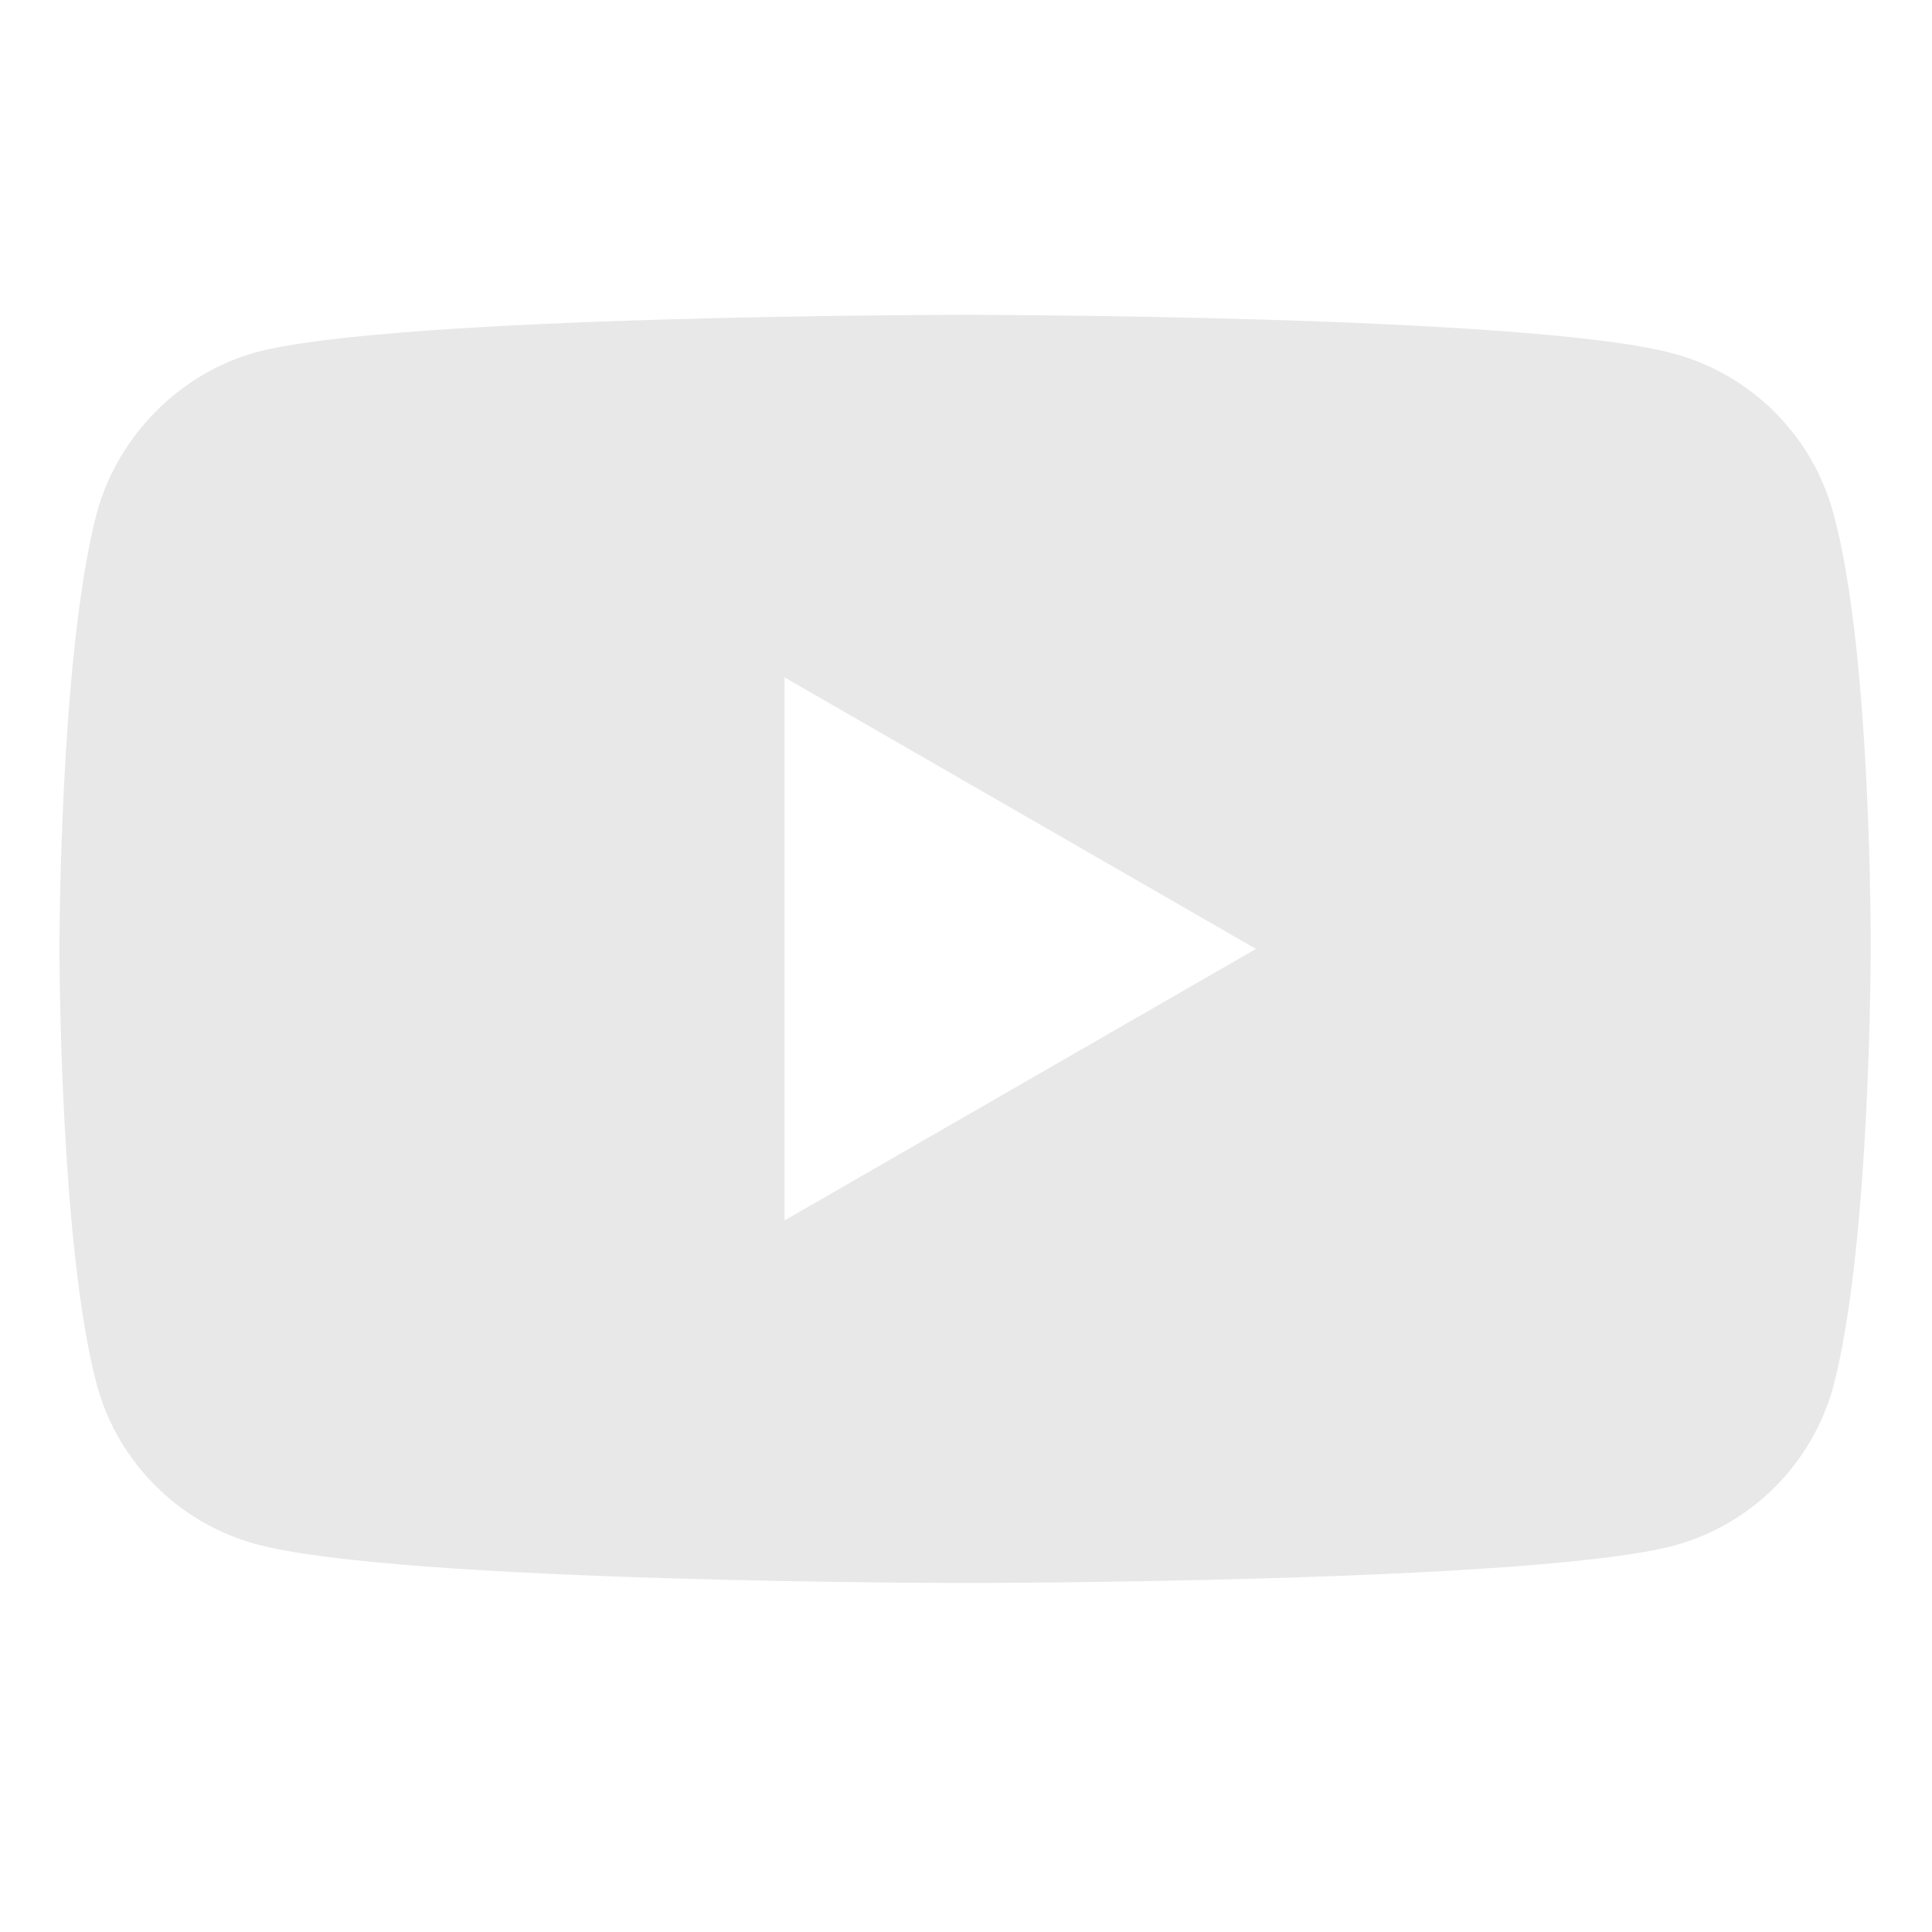 <svg xmlns="http://www.w3.org/2000/svg" id="a" viewBox="0 0 682 682"><path d="M647.18 181.19c-7.37-27.39-28.96-48.98-56.35-56.36-50.03-13.69-250.17-13.69-250.17-13.69s-200.13 0-250.16 13.17c-26.86 7.37-48.98 29.49-56.35 56.88-13.17 50.03-13.17 153.78-13.17 153.78s0 104.28 13.17 153.78c7.38 27.39 28.96 48.98 56.36 56.36 50.56 13.69 250.17 13.69 250.17 13.69s200.13 0 250.16-13.17c27.39-7.37 48.98-28.96 56.36-56.35 13.16-50.03 13.16-153.78 13.16-153.78s.53-104.28-13.17-154.31ZM276.94 430.82v-191.7l166.42 95.85-166.42 95.85Z" style="fill:#e8e8e8"/></svg>